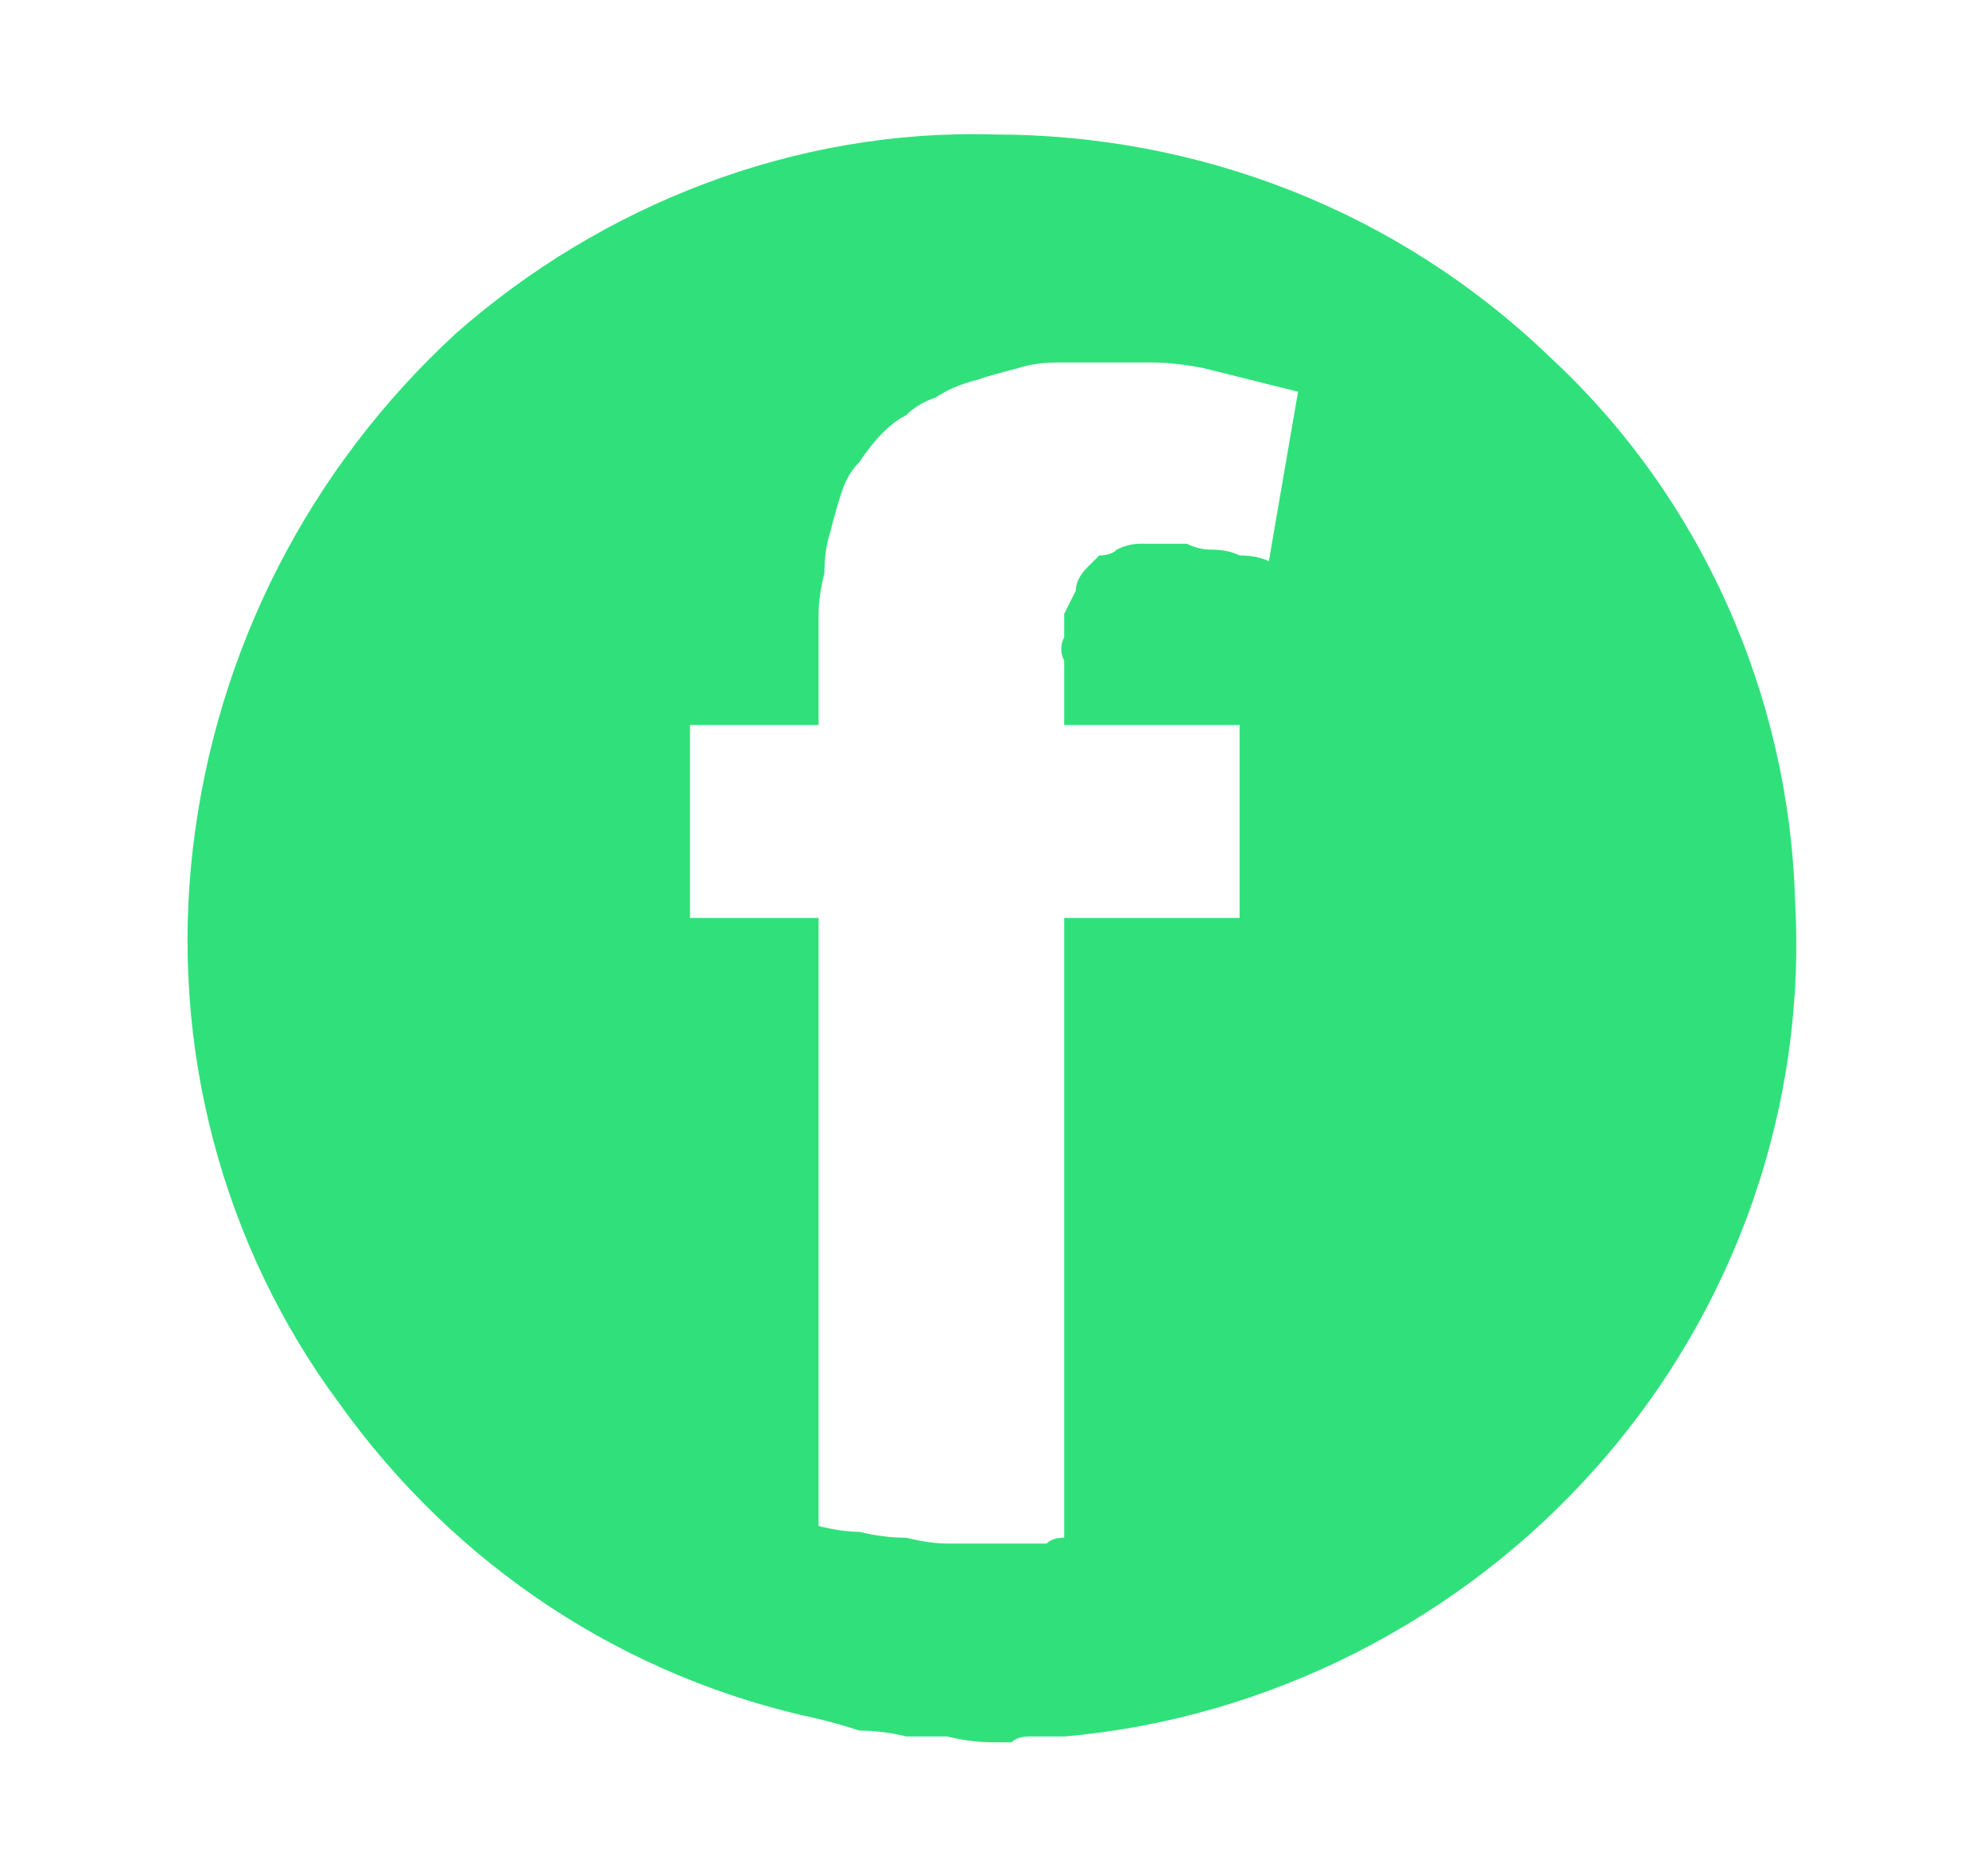 <svg version="1.2" xmlns="http://www.w3.org/2000/svg" viewBox="0 0 34 32" width="34" height="32">
	<title>íconos bplay</title>
	<style>
		.s0 { fill: #30e17b } 
	</style>
	<path id="Layer" fill-rule="evenodd" class="s0" d="m26.5 6.1c2.6 2.4 4.1 5.8 4.2 9.3c0.2 3.5-1 7-3.4 9.7c-2.3 2.6-5.6 4.3-9.1 4.6q-0.2 0-0.3 0q-0.2 0-0.3 0q-0.2 0-0.3 0.1q-0.2 0-0.3 0q-0.4 0-0.8-0.1q-0.3 0-0.7 0q-0.4-0.1-0.8-0.1q-0.3-0.1-0.7-0.2c-3.3-0.7-6.2-2.6-8.2-5.4c-2-2.7-2.9-6.1-2.5-9.5c0.4-3.4 2-6.5 4.5-8.8c2.5-2.2 5.8-3.5 9.2-3.4c3.5 0 6.9 1.3 9.5 3.8zm-4.3 0.6q-0.4-0.1-0.8-0.2q-0.4-0.1-0.8-0.2q-0.5-0.1-0.9-0.1q-0.4 0-0.9 0q-0.3 0-0.7 0q-0.4 0-0.7 0.1q-0.4 0.1-0.7 0.2q-0.4 0.1-0.7 0.3q-0.3 0.1-0.5 0.3q-0.2 0.1-0.4 0.3q-0.2 0.2-0.4 0.5q-0.2 0.2-0.3 0.5q-0.1 0.3-0.2 0.7q-0.1 0.3-0.1 0.7q-0.1 0.4-0.1 0.7q0 0.4 0 0.8v1.1h-2.2v3.3h2.2v10.4q0.4 0.1 0.7 0.1q0.4 0.1 0.8 0.1q0.4 0.1 0.7 0.1q0.4 0 0.8 0q0.1 0 0.3 0q0.1 0 0.3 0q0.1 0 0.3 0q0.1-0.1 0.3-0.1v-10.6h3v-3.3h-3v-1.1q-0.1-0.2 0-0.4q0-0.2 0-0.4q0.1-0.2 0.2-0.4q0-0.2 0.2-0.4q0.1-0.1 0.2-0.2q0.2 0 0.3-0.1q0.2-0.1 0.4-0.1q0.1 0 0.3 0q0.2 0 0.5 0q0.2 0.1 0.4 0.1q0.3 0 0.5 0.1q0.3 0 0.5 0.1z" />
</svg>
